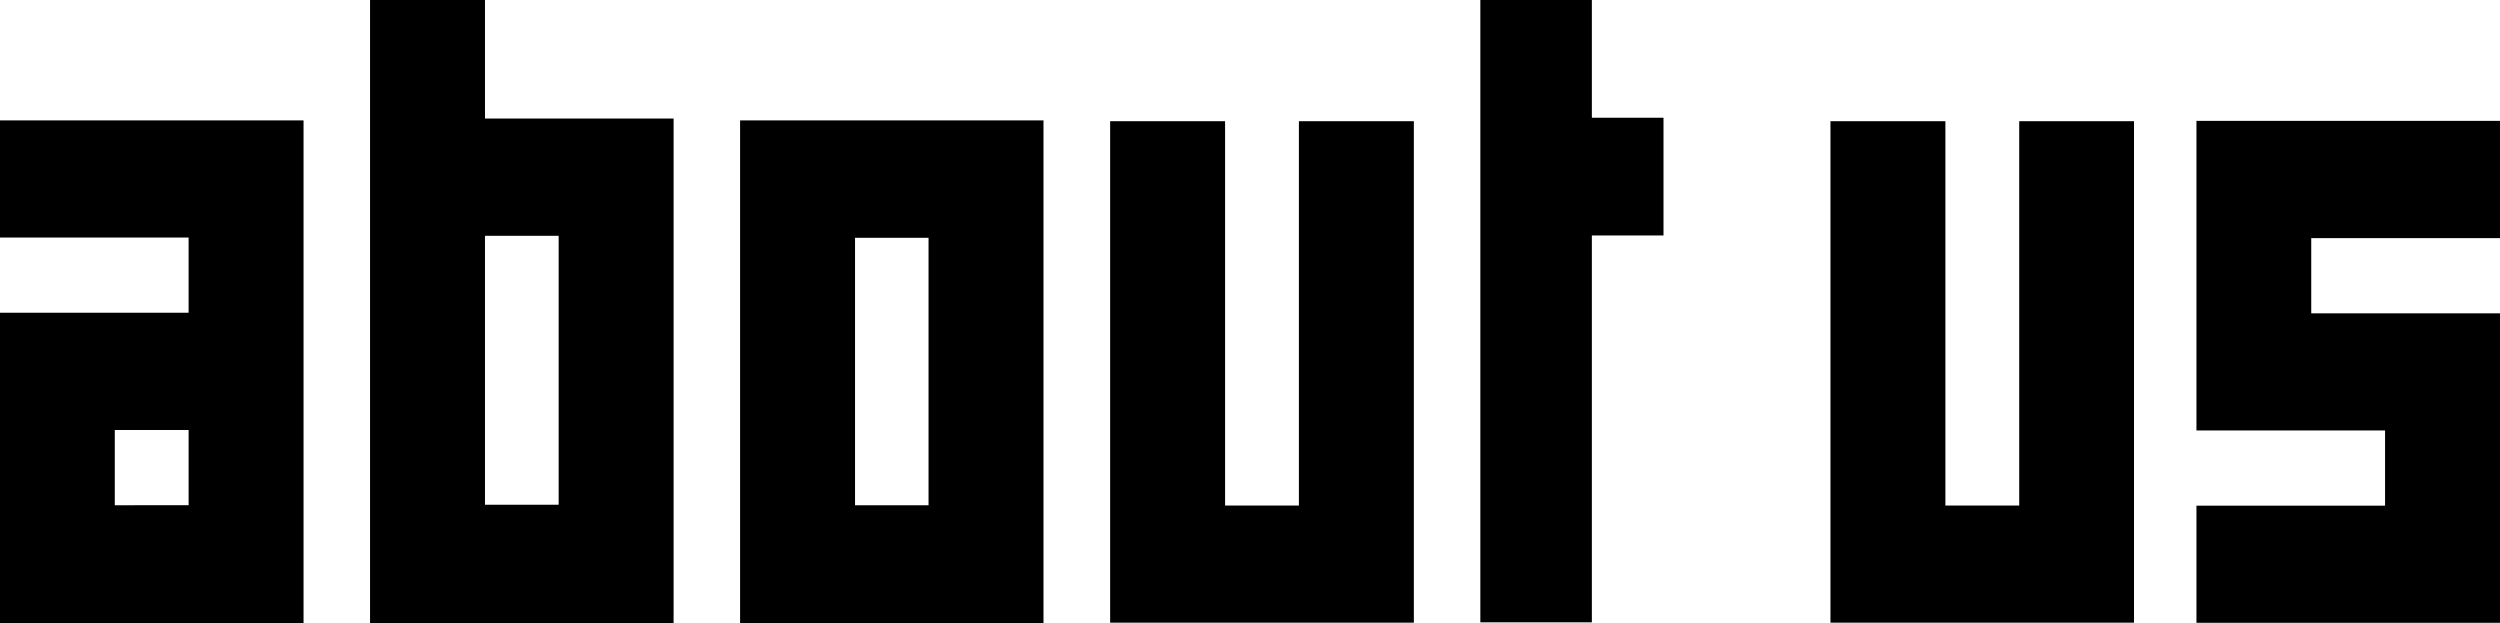 <?xml version="1.0" encoding="UTF-8"?>
<svg xmlns="http://www.w3.org/2000/svg" id="Layer_1" data-name="Layer 1" viewBox="0 0 160.52 40">
  <title>about_us</title>
  <polygon points="95.05 0 95.05 39.96 102.21 39.96 102.21 15.12 106.81 15.12 106.81 7.56 102.21 7.56 102.21 0 95.05 0"></polygon>
  <polygon points="83.4 7.78 83.4 32.46 78.66 32.46 78.66 7.78 71.28 7.78 71.28 39.98 90.78 39.98 90.78 7.78 83.4 7.78"></polygon>
  <polygon points="129.65 7.78 129.65 32.46 124.91 32.46 124.91 7.78 117.53 7.78 117.53 39.98 137.02 39.98 137.02 7.78 129.65 7.78"></polygon>
  <path d="M54.9,15.27h4.72V32.44H54.9ZM47.52,7.73V40H67V7.73Z" transform="translate(0 0)"></path>
  <path d="M7.37,27.61h4.74v4.83H7.37ZM0,7.73v7.52H12.11v4.83H0V40H19.49V7.73Z" transform="translate(0 0)"></path>
  <path d="M31.14,15.14h4.73V32.41H31.14ZM23.76,0V40H43.25V7.61H31.14V0Z" transform="translate(0 0)"></path>
  <polygon points="141.03 7.76 141.03 27.64 153.14 27.64 153.14 32.47 141.03 32.47 141.03 39.99 160.52 39.99 160.52 20.12 148.4 20.12 148.4 15.29 160.52 15.29 160.52 7.76 141.03 7.76"></polygon>
</svg>
